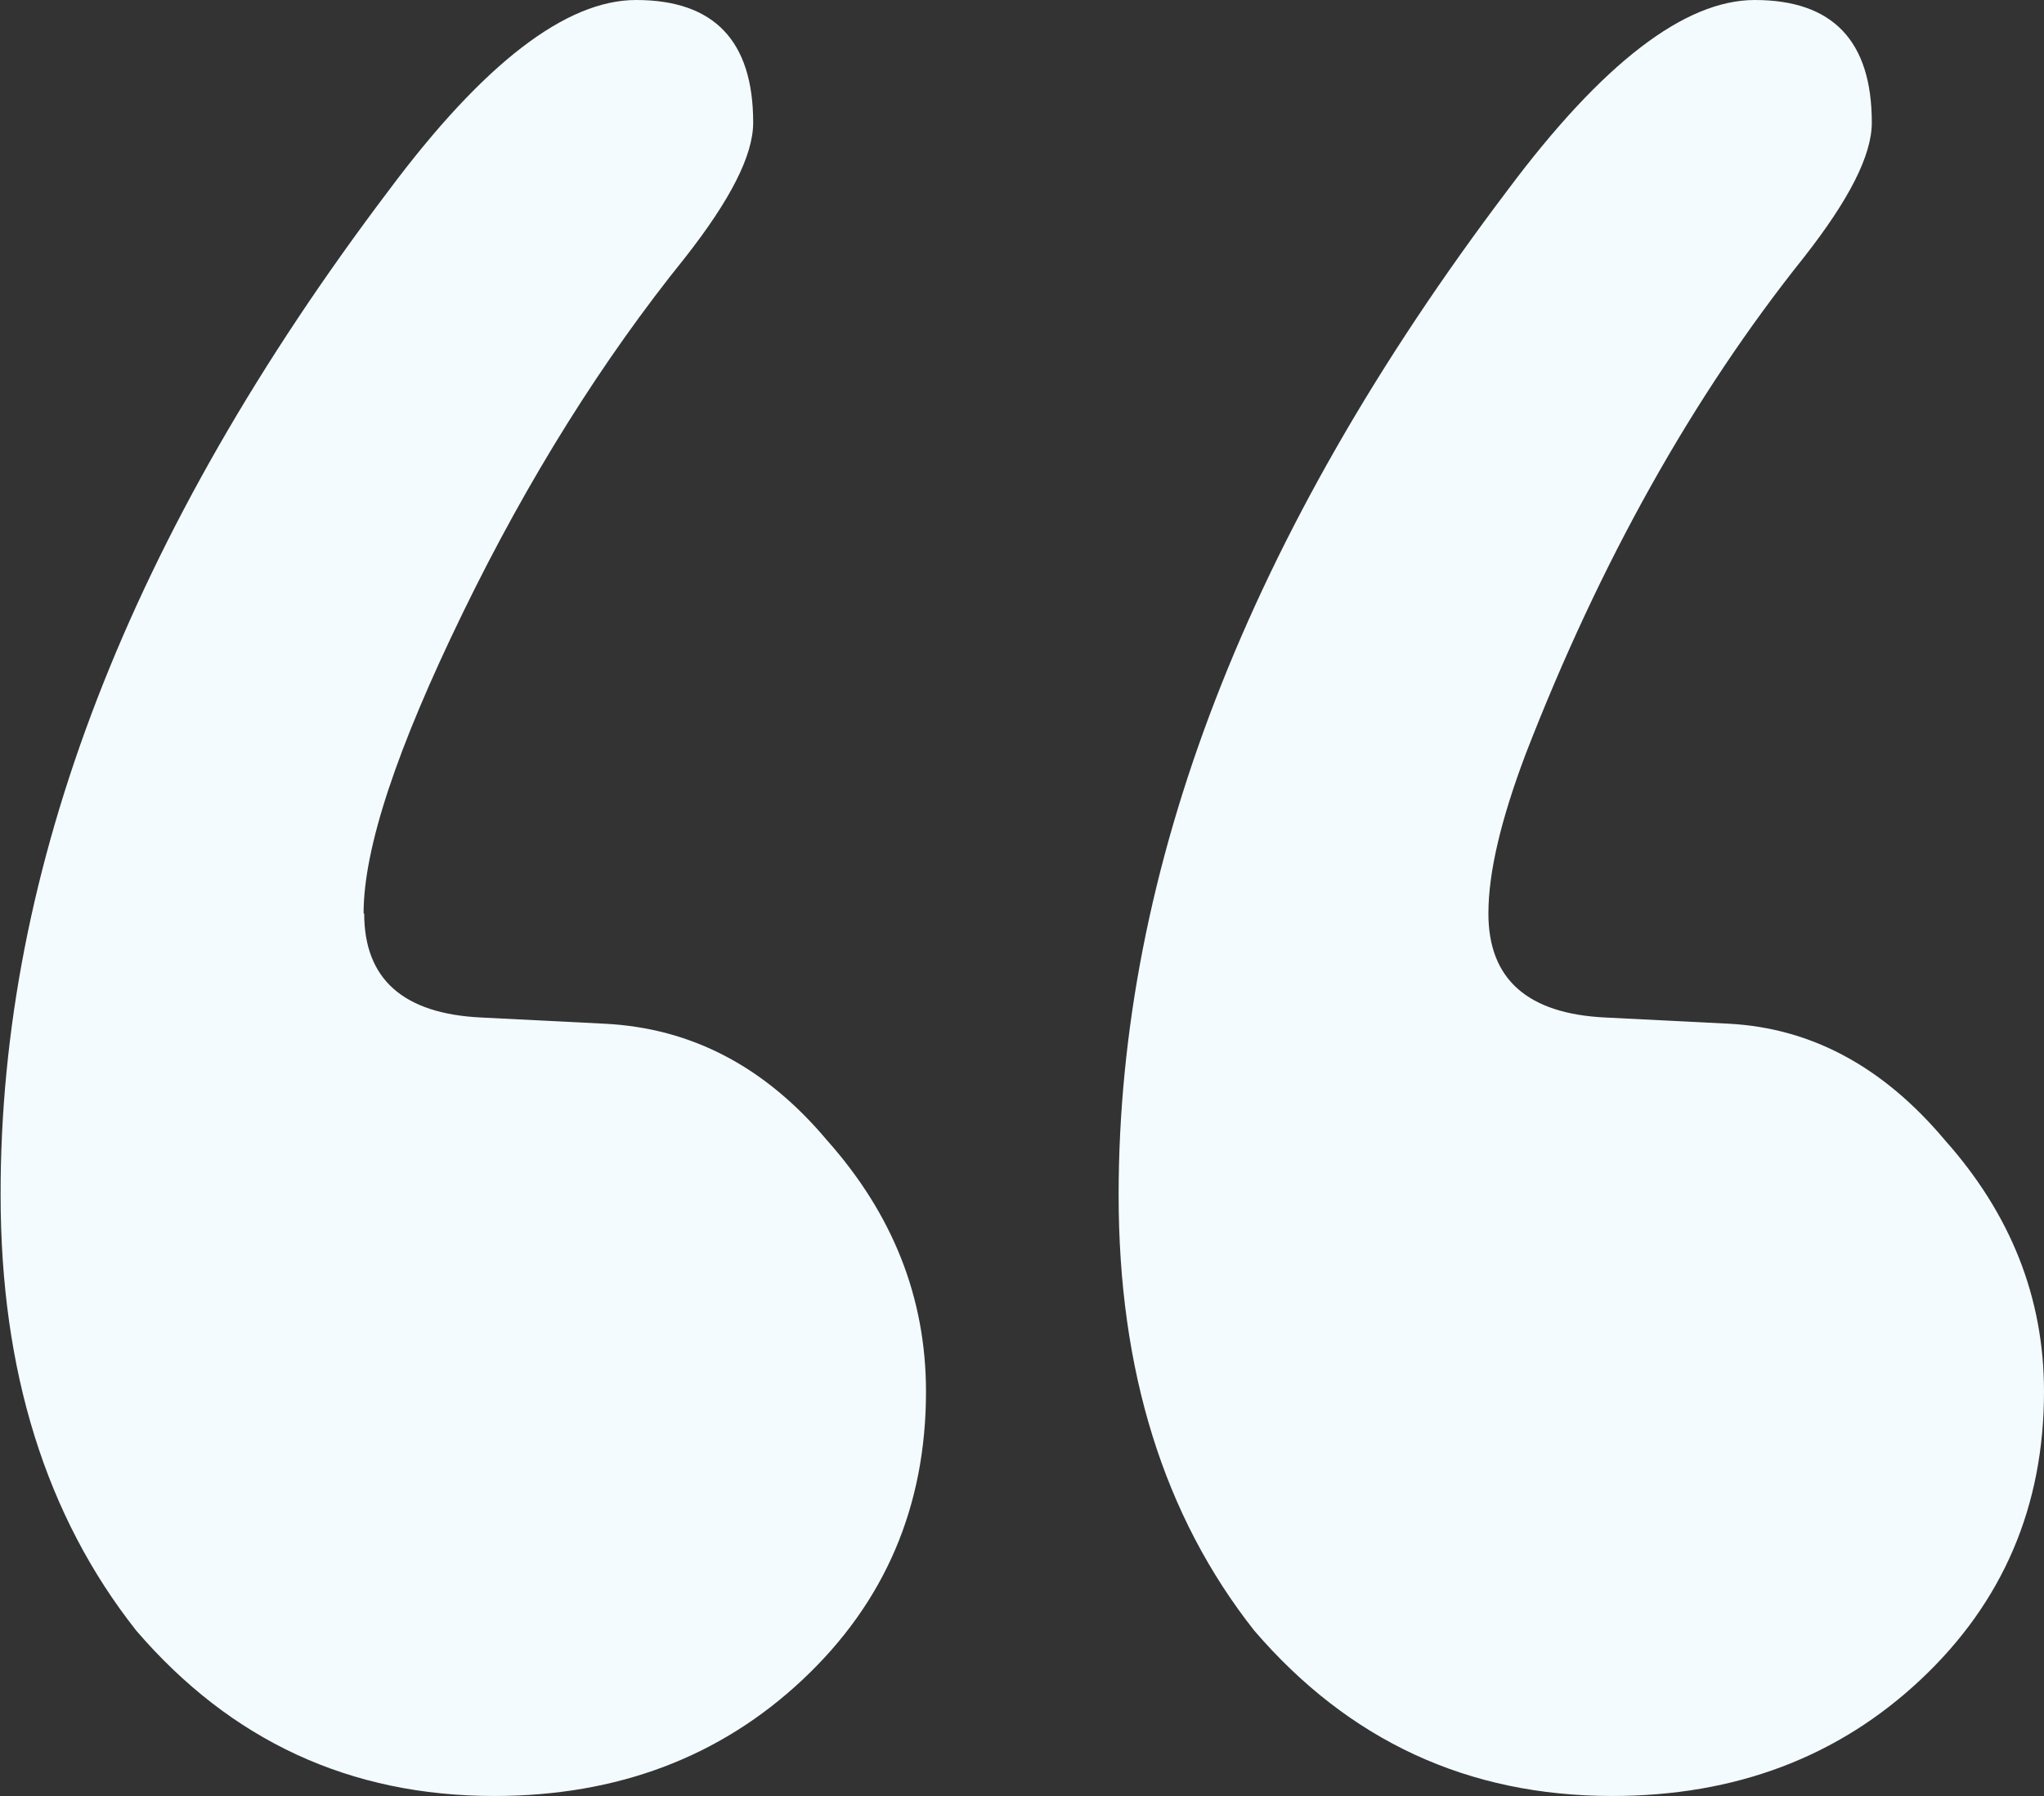 <?xml version="1.0" encoding="UTF-8"?><svg id="a" xmlns="http://www.w3.org/2000/svg" width="33" height="29" viewBox="0 0 33 29"><rect x="0" y="0" width="33" height="29" fill="#333333" stroke="none"/><path d="M24.03,14.75c0,1.06.63,1.62,1.89,1.68l1.99.1c1.33.07,2.49.69,3.49,1.88,1.06,1.19,1.6,2.54,1.6,4.06,0,1.85-.66,3.4-1.99,4.65-1.33,1.25-2.99,1.88-4.98,1.88-2.33,0-4.25-.89-5.78-2.67-1.46-1.85-2.19-4.19-2.19-7.03,0-5.28,2.09-10.69,6.28-16.23,1.53-2.05,2.86-3.07,3.99-3.07,1.26,0,1.89.66,1.89,1.98,0,.53-.37,1.25-1.1,2.18-1.79,2.24-3.29,4.92-4.49,8.02-.4,1.06-.6,1.91-.6,2.57ZM5.88,14.75c0,1.06.63,1.62,1.89,1.68l1.99.1c1.4.07,2.59.69,3.59,1.88,1.06,1.19,1.6,2.54,1.6,4.06,0,1.85-.66,3.4-1.99,4.65-1.33,1.25-2.99,1.88-4.98,1.88-2.33,0-4.25-.89-5.78-2.67-1.46-1.85-2.19-4.19-2.19-7.03C0,14.02,2.09,8.61,6.28,3.07c1.53-2.05,2.86-3.07,3.99-3.07,1.26,0,1.89.66,1.89,1.98,0,.53-.37,1.25-1.1,2.18-1.33,1.65-2.53,3.56-3.59,5.74-1.06,2.18-1.6,3.79-1.6,4.85Z" fill="#f3fbfe" stroke-width="0"/></svg>